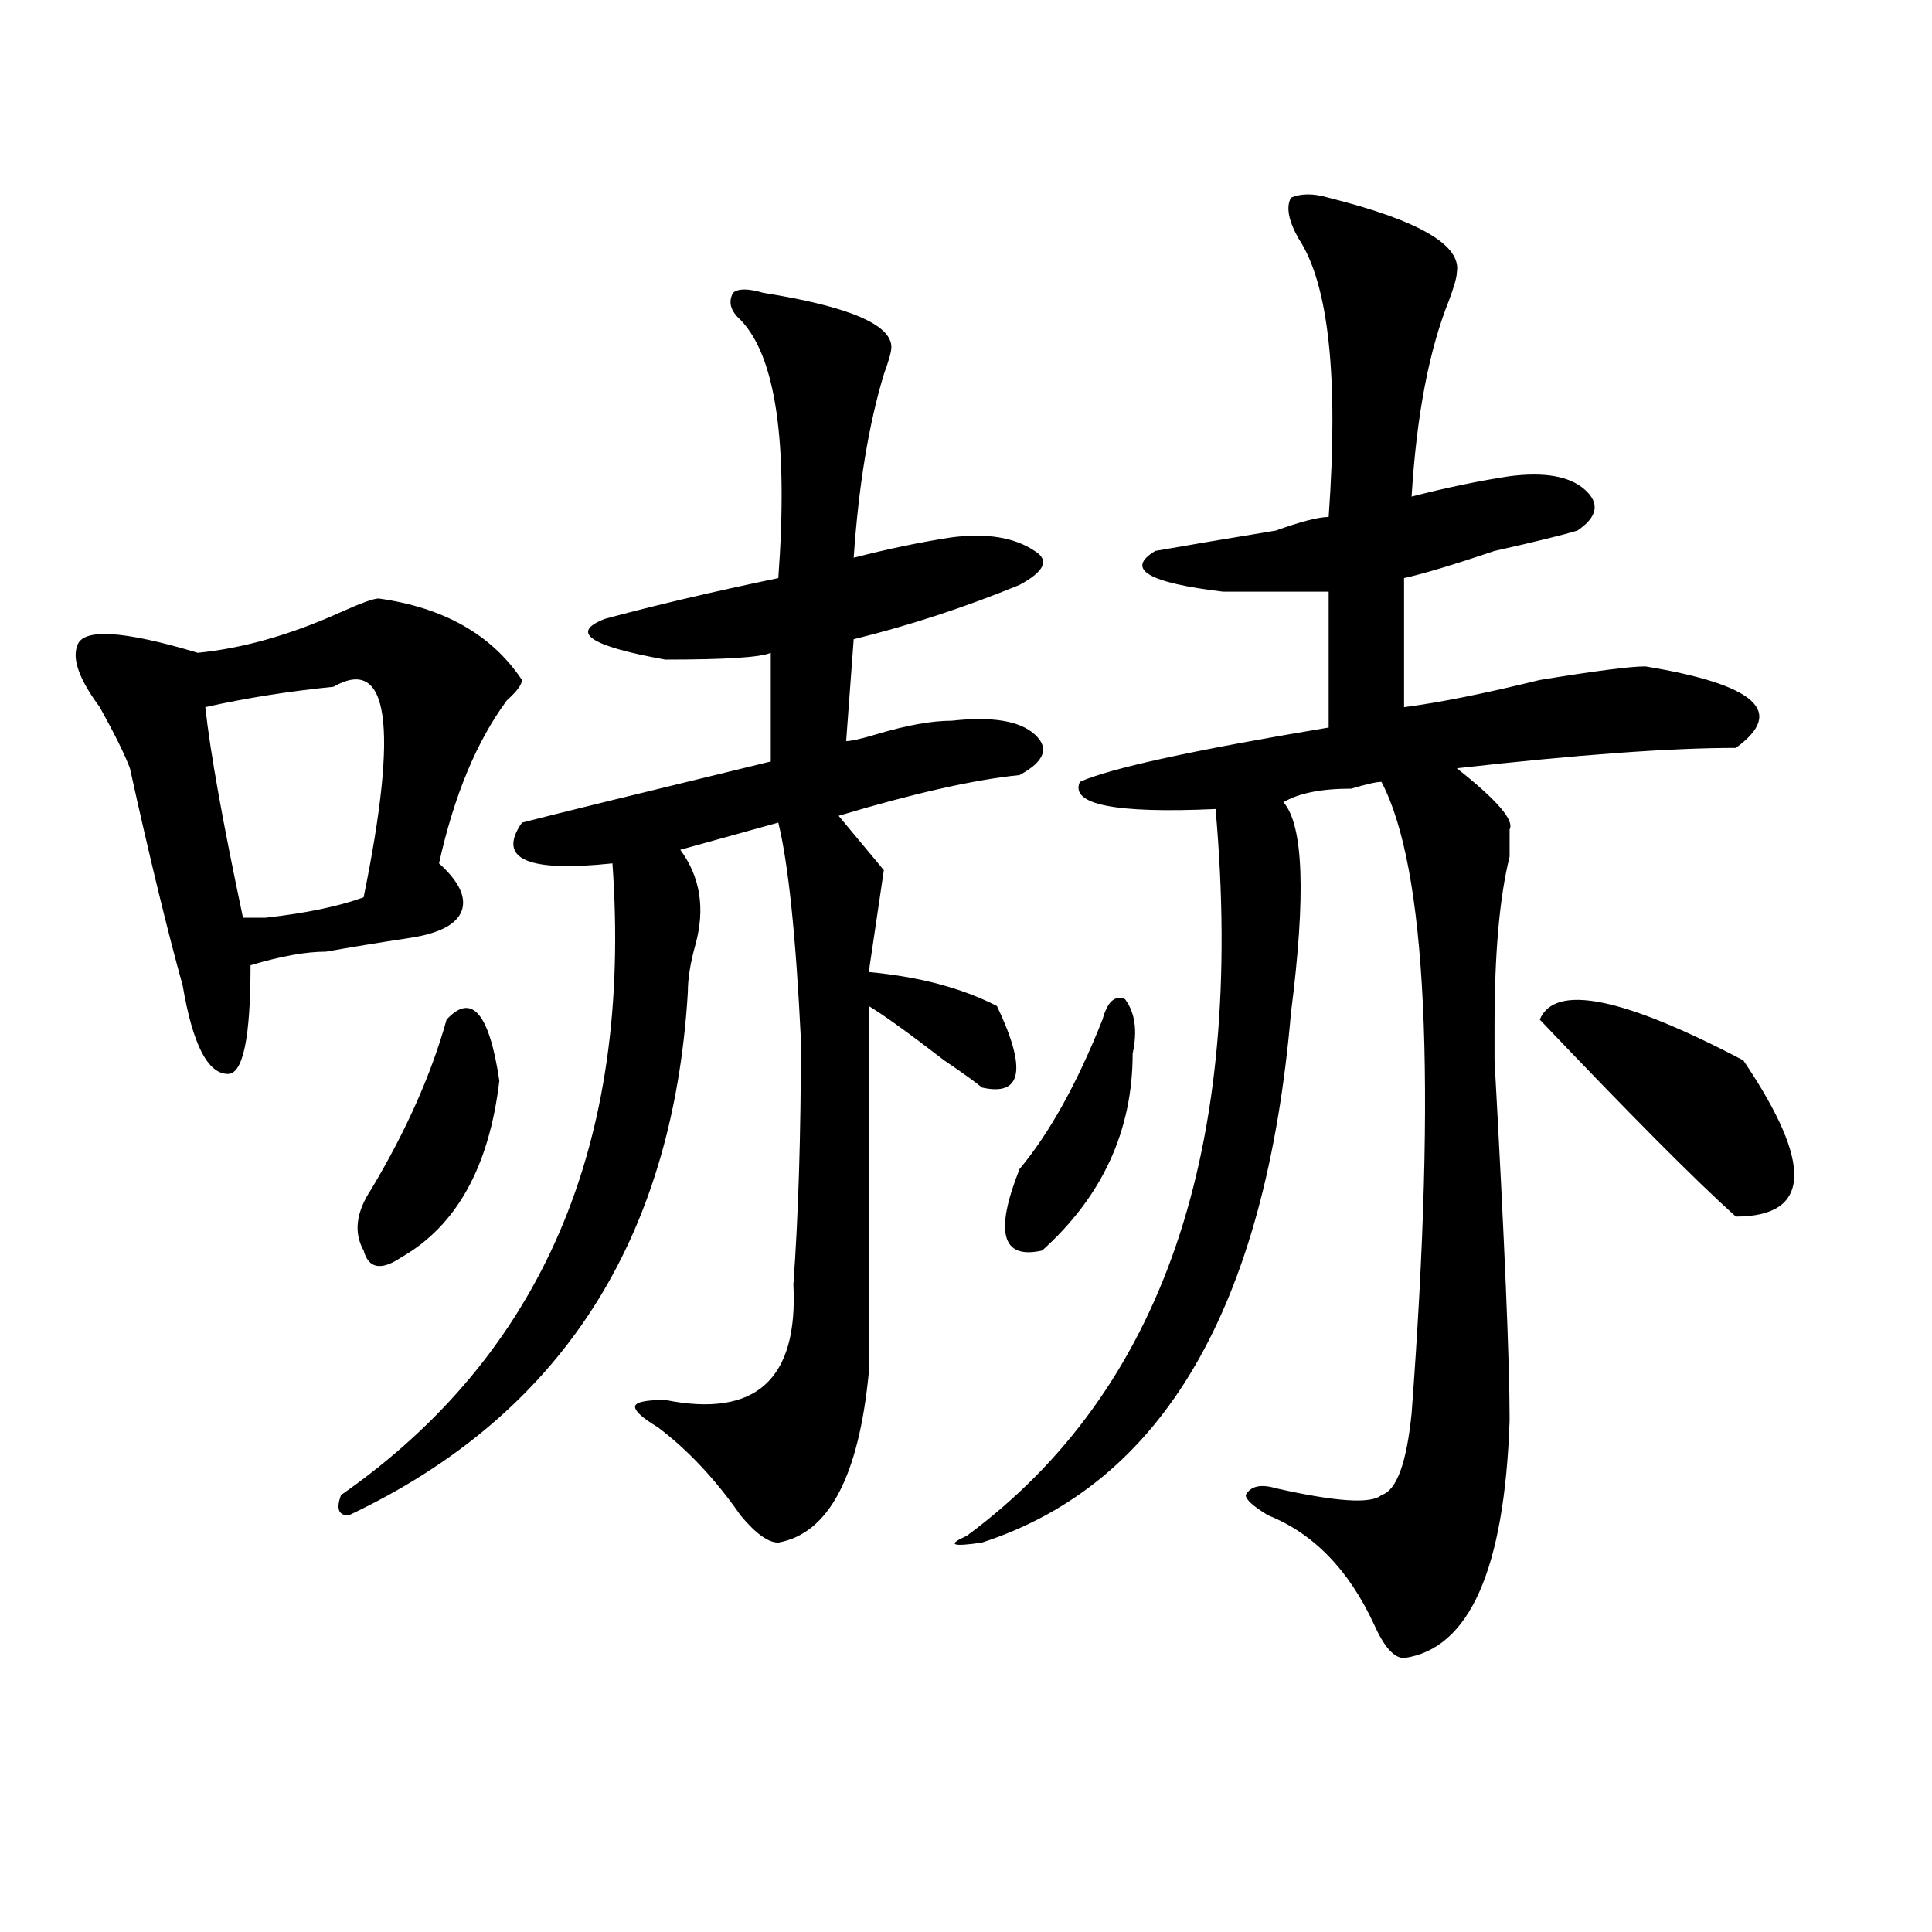 <?xml version="1.0" encoding="utf-8"?>
<!-- Generator: Adobe Illustrator 16.0.0, SVG Export Plug-In . SVG Version: 6.00 Build 0)  -->
<!DOCTYPE svg PUBLIC "-//W3C//DTD SVG 1.1//EN" "http://www.w3.org/Graphics/SVG/1.1/DTD/svg11.dtd">
<svg version="1.1" id="图层_1" xmlns="http://www.w3.org/2000/svg" xmlns:xlink="http://www.w3.org/1999/xlink" x="0px" y="0px"
	 width="1000px" height="1000px" viewBox="0 0 1000 1000" enable-background="new 0 0 1000 1000" xml:space="preserve">
<path d="M196.02,309.766c33.78,4.725,58.535,18.787,74.145,42.188c0,2.362-2.622,5.878-7.805,10.547
	c-15.609,21.094-27.316,49.219-35.121,84.375c10.366,9.394,14.269,17.578,11.707,24.609c-2.622,7.031-11.707,11.756-27.316,14.063
	c-15.609,2.362-29.938,4.725-42.926,7.031c-10.427,0-23.414,2.362-39.023,7.031c0,37.519-3.902,56.25-11.707,56.25
	c-10.427,0-18.231-15.216-23.414-45.703c-7.805-28.125-16.95-65.588-27.316-112.5c-2.622-7.031-7.805-17.578-15.609-31.641
	c-10.427-14.063-14.329-24.609-11.707-31.641c2.562-9.338,23.414-8.185,62.438,3.516c23.414-2.307,48.108-9.338,74.145-21.094
	C186.874,312.128,193.397,309.766,196.02,309.766z M172.605,355.469c-23.414,2.362-45.548,5.878-66.34,10.547
	c2.562,23.456,9.085,59.766,19.512,108.984c2.562,0,6.464,0,11.707,0c20.792-2.307,37.683-5.822,50.73-10.547
	C206.386,375.409,201.202,339.1,172.605,355.469z M395.039,151.563c44.206,7.031,66.34,16.425,66.34,28.125
	c0,2.362-1.341,7.031-3.902,14.063c-7.805,25.818-13.048,57.459-15.609,94.922c18.171-4.669,35.121-8.185,50.73-10.547
	c18.171-2.307,32.499,0,42.926,7.031c7.805,4.725,5.183,10.547-7.805,17.578c-28.657,11.756-57.255,21.094-85.852,28.125
	l-3.902,52.734c2.562,0,7.805-1.153,15.609-3.516c15.609-4.669,28.597-7.031,39.023-7.031c20.792-2.307,35.121,0,42.926,7.031
	s5.183,14.063-7.805,21.094c-23.414,2.362-54.633,9.394-93.656,21.094l23.414,28.125l-7.805,52.734
	c25.976,2.362,48.108,8.24,66.34,17.578c15.609,32.85,12.987,46.912-7.805,42.188c-2.622-2.307-9.146-7.031-19.512-14.063
	c-18.231-14.063-31.219-23.4-39.023-28.125v189.844c-5.243,53.943-20.853,83.222-46.828,87.891c-5.243,0-11.707-4.669-19.512-14.063
	c-13.048-18.731-27.316-33.947-42.926-45.703c-7.805-4.669-11.707-8.185-11.707-10.547c0-2.307,5.183-3.516,15.609-3.516
	c46.828,9.394,68.901-10.547,66.34-59.766c2.562-35.156,3.902-77.344,3.902-126.563c-2.622-53.888-6.524-91.406-11.707-112.5
	l-50.73,14.063c10.366,14.063,12.987,30.487,7.805,49.219c-2.622,9.394-3.902,17.578-3.902,24.609
	c-7.805,128.925-66.34,219.178-175.605,270.703c-5.243,0-6.524-3.516-3.902-10.547c104.022-72.619,150.851-181.604,140.484-326.953
	c-44.267,4.725-59.876-2.307-46.828-21.094c18.171-4.669,61.097-15.216,128.777-31.641v-56.25
	c-5.243,2.362-23.414,3.516-54.633,3.516c-39.023-7.031-49.45-14.063-31.219-21.094c25.976-7.031,55.913-14.063,89.754-21.094
	c5.183-70.313-1.341-114.807-19.512-133.594c-5.243-4.669-6.524-9.338-3.902-14.063
	C381.991,149.256,387.234,149.256,395.039,151.563z M231.141,527.734c12.987-14.063,22.073-3.516,27.316,31.641
	c-5.243,44.55-22.134,75.037-50.73,91.406c-10.427,7.031-16.95,5.878-19.512-3.516c-5.243-9.338-3.902-19.885,3.902-31.641
	C210.288,585.193,223.336,555.859,231.141,527.734z M687.715,102.344c46.828,11.756,68.901,24.609,66.34,38.672
	c0,2.362-1.341,7.031-3.902,14.063c-10.427,25.818-16.95,59.766-19.512,101.953c18.171-4.669,35.121-8.185,50.73-10.547
	c18.171-2.307,31.219,0,39.023,7.031s6.464,14.063-3.902,21.094c-7.805,2.362-22.134,5.878-42.926,10.547
	c-20.853,7.031-36.462,11.756-46.828,14.063v66.797c18.171-2.307,41.585-7.031,70.242-14.063
	c28.597-4.669,46.828-7.031,54.633-7.031c57.194,9.394,72.804,23.456,46.828,42.188c-33.841,0-81.949,3.516-144.387,10.547
	c20.792,16.425,29.878,26.972,27.316,31.641c0,2.362,0,7.031,0,14.063c-5.243,21.094-7.805,50.428-7.805,87.891v17.578
	c5.183,93.769,7.805,155.896,7.805,186.328c-2.622,77.344-20.853,118.322-54.633,123.047c-5.243,0-10.427-5.878-15.609-17.578
	c-13.048-28.125-31.219-46.856-54.633-56.25c-7.805-4.669-11.707-8.185-11.707-10.547c2.562-4.669,7.805-5.822,15.609-3.516
	c31.219,7.031,49.39,8.24,54.633,3.516c7.805-2.307,12.987-16.369,15.609-42.188c12.987-173.419,7.805-282.403-15.609-326.953
	c-2.622,0-7.805,1.209-15.609,3.516c-15.609,0-27.316,2.362-35.121,7.031c10.366,11.756,11.707,48.065,3.902,108.984
	c-13.048,152.381-66.34,243.787-159.996,274.219c-15.609,2.307-18.231,1.153-7.805-3.516
	C601.863,719.94,644.789,594.531,629.18,418.75c-52.071,2.362-75.485-2.307-70.242-14.063
	c15.609-7.031,58.535-16.369,128.777-28.125V306.25c-10.427,0-28.657,0-54.633,0c-39.023-4.669-50.73-11.7-35.121-21.094
	c12.987-2.307,33.78-5.822,62.438-10.547c12.987-4.669,22.073-7.031,27.316-7.031c5.183-72.619,0-120.685-15.609-144.141
	c-5.243-9.338-6.524-16.369-3.902-21.094C673.386,100.037,679.91,100.037,687.715,102.344z M570.645,527.734
	c2.562-9.338,6.464-12.854,11.707-10.547c5.183,7.031,6.464,16.425,3.902,28.125c0,39.881-15.609,73.828-46.828,101.953
	c-20.853,4.725-24.755-9.338-11.707-42.188C543.328,586.347,557.597,560.584,570.645,527.734z M796.98,527.734
	c7.805-18.731,42.926-11.7,105.363,21.094c36.401,53.943,35.121,80.859-3.902,80.859
	C877.589,610.956,843.809,576.953,796.98,527.734z"/>
</svg>
